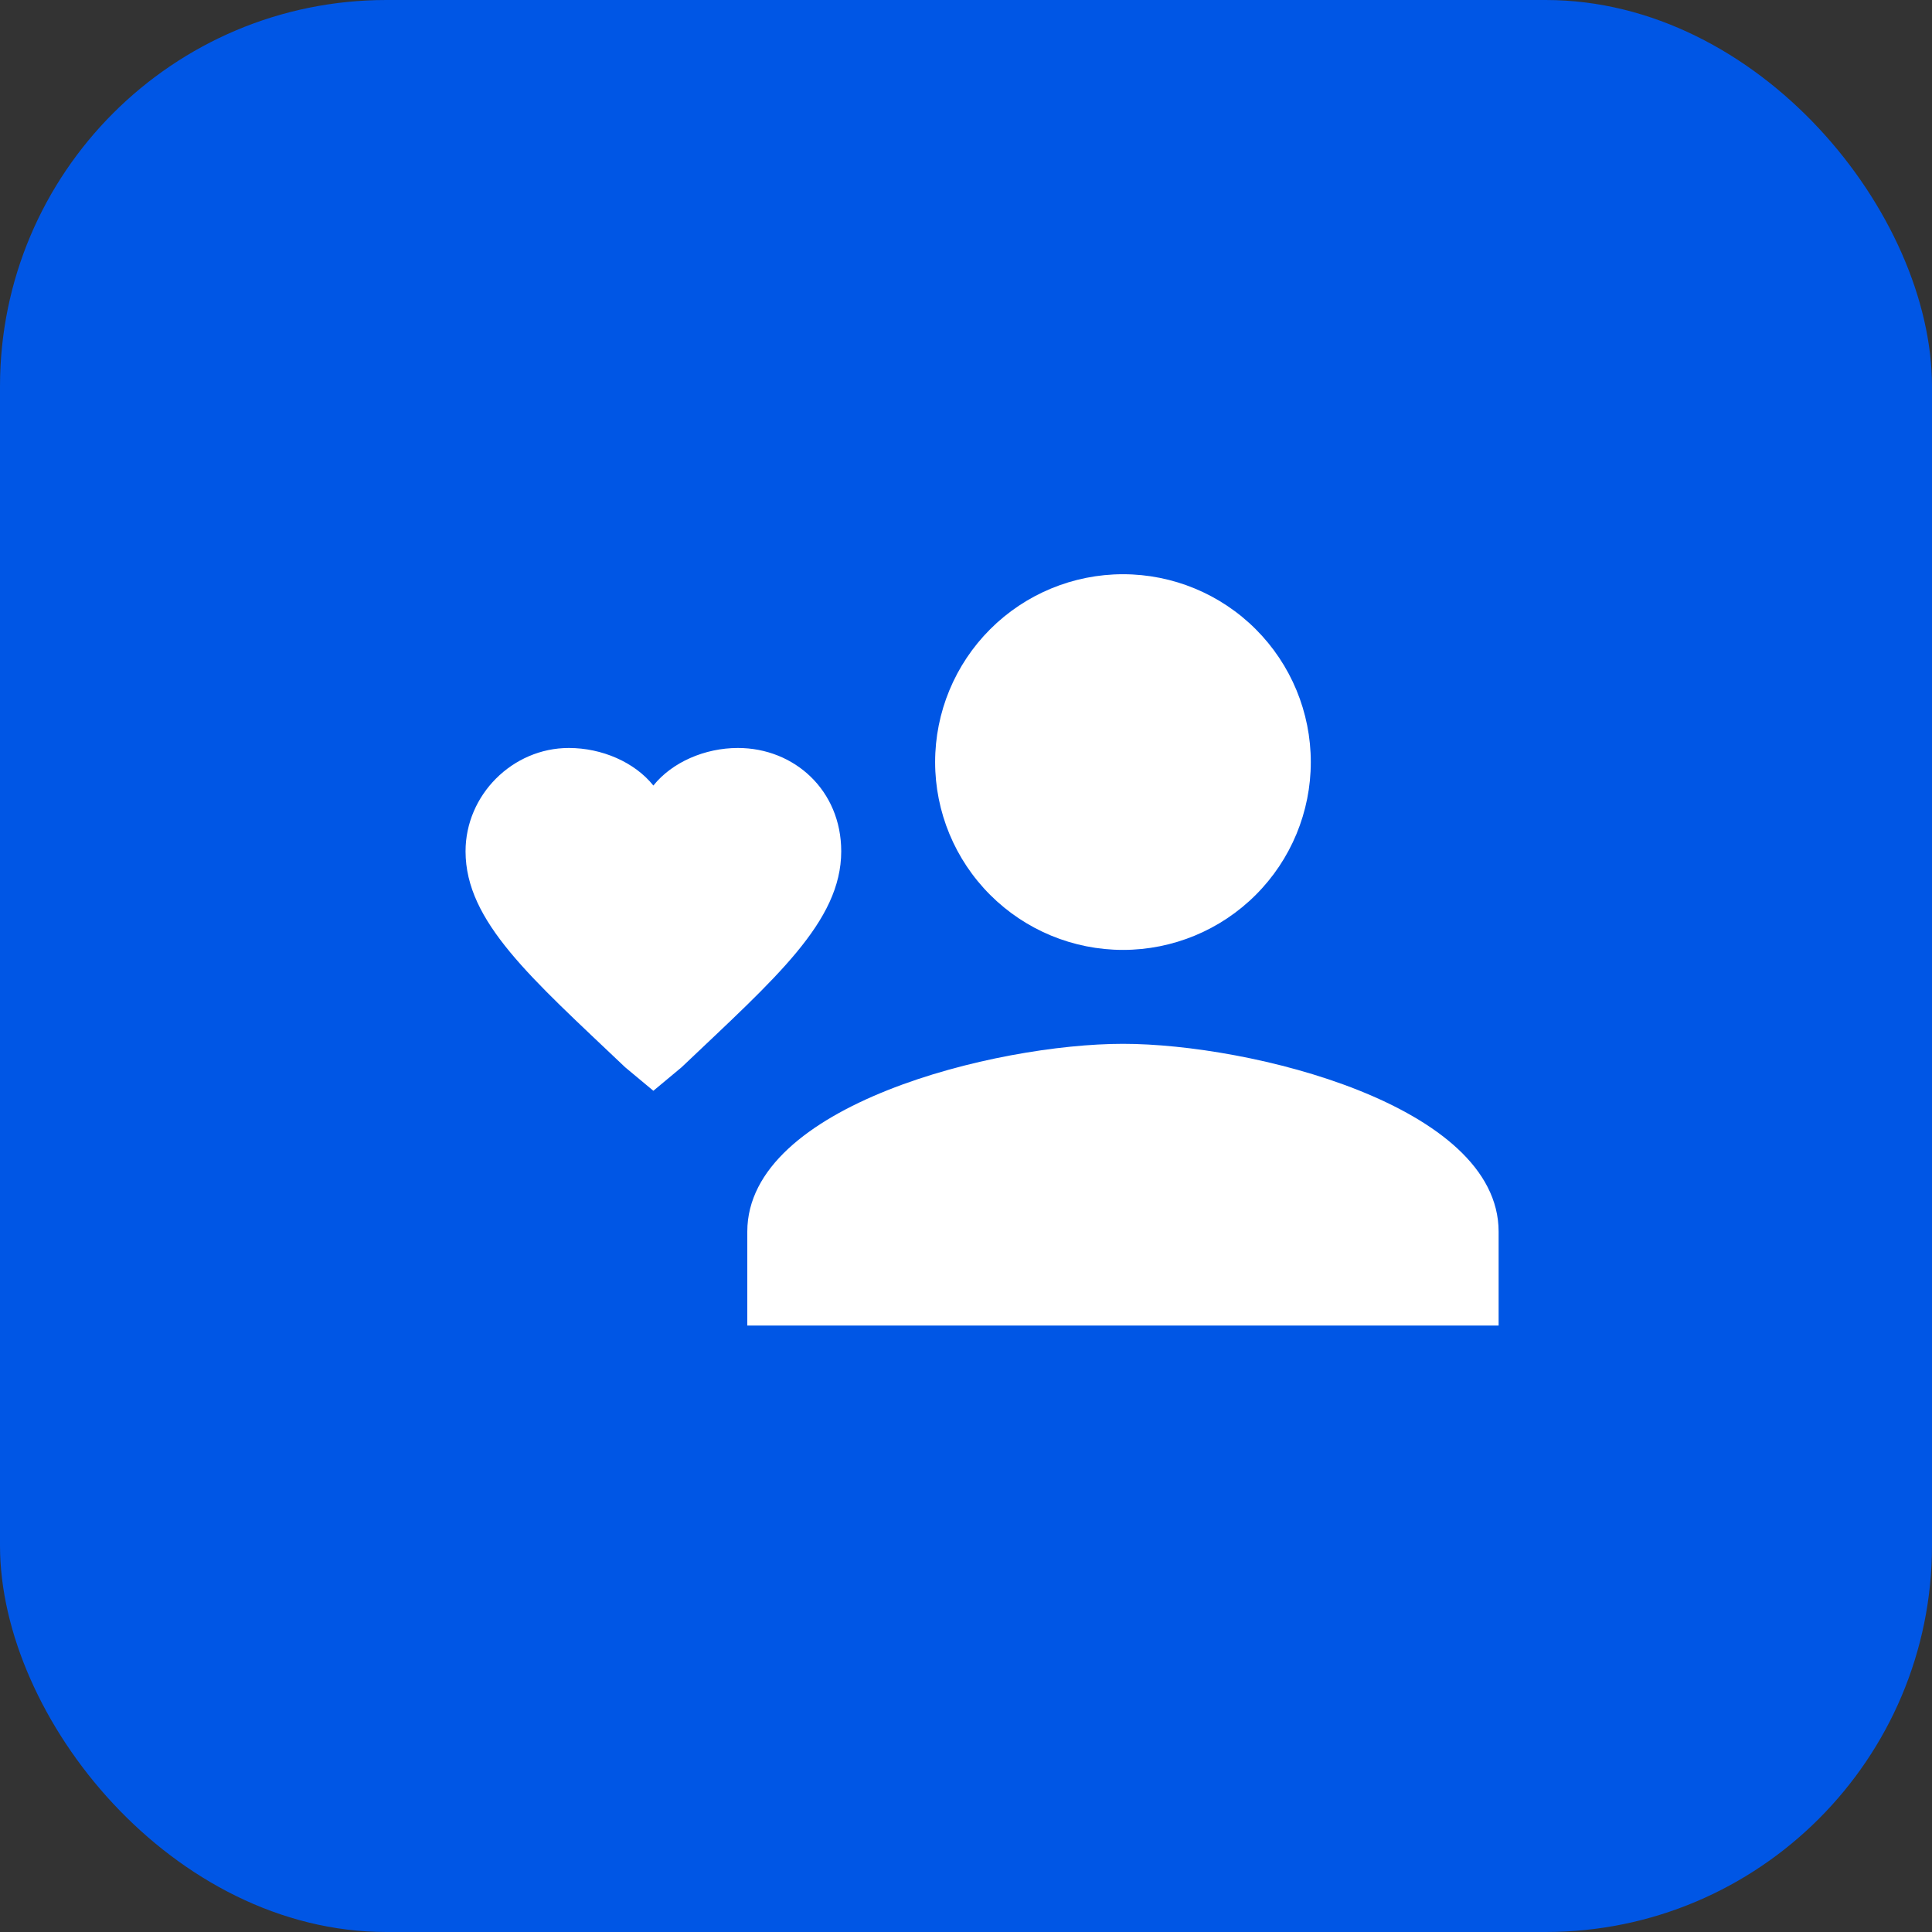 <?xml version="1.0" encoding="UTF-8"?>
<svg xmlns="http://www.w3.org/2000/svg" width="60" height="60" viewBox="0 0 60 60" fill="none">
  <rect x="0" y="0" width="60" height="60" fill="#333333" stroke="none"/>
  <rect width="60" height="60" rx="12" fill="#0056E5"></rect>
  <path d="M34.875 32.417C30.937 32.417 23.208 34.312 23.208 38.25V41.167H46.541V38.25C46.541 34.312 38.812 32.417 34.875 32.417ZM34.875 29.5C36.422 29.5 37.906 28.885 38.999 27.791C40.093 26.698 40.708 25.214 40.708 23.667C40.708 22.12 40.093 20.636 38.999 19.542C37.906 18.448 36.422 17.833 34.875 17.833C33.328 17.833 31.844 18.448 30.75 19.542C29.656 20.636 29.041 22.12 29.041 23.667C29.041 25.214 29.656 26.698 30.75 27.791C31.844 28.885 33.328 29.5 34.875 29.5ZM20.291 33.875L19.416 33.146C16.5 30.375 14.458 28.625 14.458 26.438C14.458 24.688 15.916 23.229 17.666 23.229C18.687 23.229 19.708 23.667 20.291 24.396C20.875 23.667 21.895 23.229 22.916 23.229C24.666 23.229 26.125 24.542 26.125 26.438C26.125 28.625 24.083 30.375 21.166 33.146L20.291 33.875Z" fill="white"></path>
</svg>
